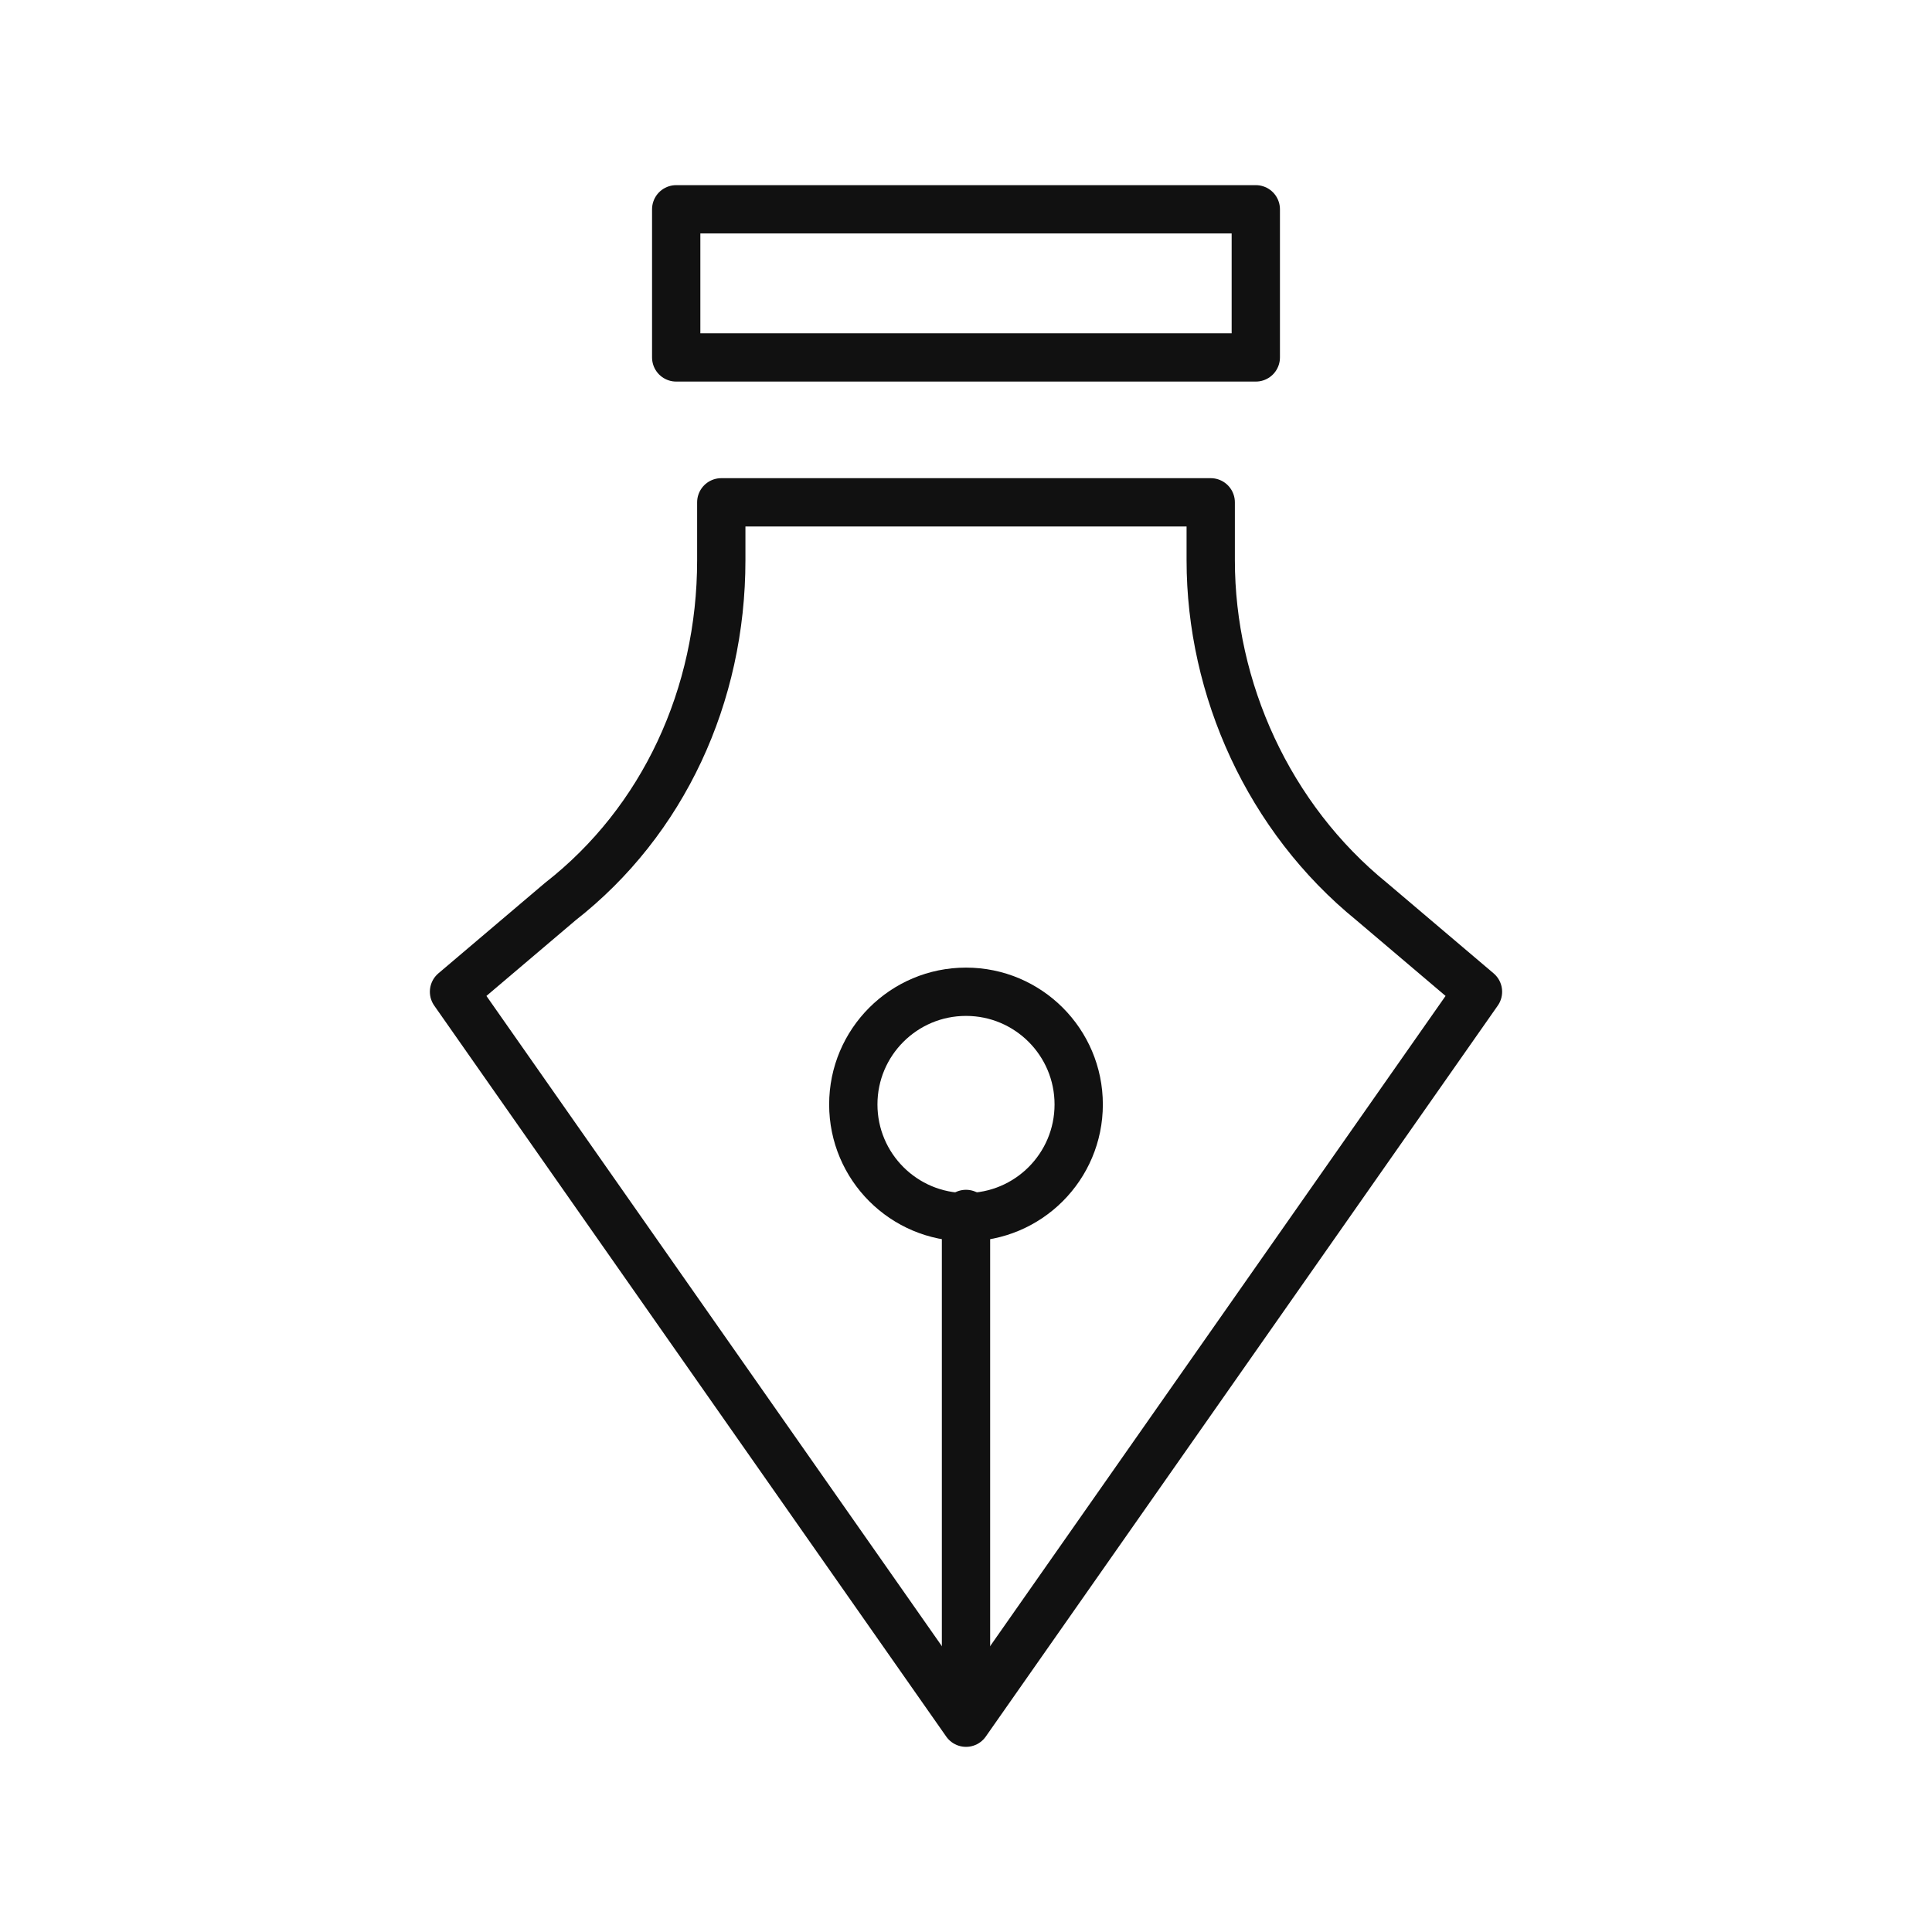 <?xml version="1.0" encoding="utf-8"?>
<!-- Generator: Adobe Illustrator 24.3.0, SVG Export Plug-In . SVG Version: 6.00 Build 0)  -->
<svg version="1.1" id="圖層_2_1_" xmlns="http://www.w3.org/2000/svg" xmlns:xlink="http://www.w3.org/1999/xlink" x="0px"
	 y="0px" width="60px" height="60px" viewBox="0 0 60 60" style="enable-background:new 0 0 60 60;" xml:space="preserve">
<style type="text/css">
	.st0{fill:none;stroke:#111111;stroke-width:1.5;stroke-linecap:round;stroke-linejoin:round;stroke-miterlimit:10;}
</style>
<g>
	<g>
		<g>
			<rect x="21" y="6.5" class="st0" width="18" height="4.6"/>
			<path class="st0" d="M30,53.5l15.9-22.7l-3.3-2.8c-3.2-2.6-5-6.6-5-10.6v-1.8H22.4v1.8c0,4.2-1.8,8.1-5,10.6l-3.3,2.8L30,53.5z"
				/>
		</g>
	</g>
	<line class="st0" x1="30" y1="52.5" x2="30" y2="37.7"/>
	<circle class="st0" cx="30" cy="34.3" r="3.5"/>
</g>
</svg>
